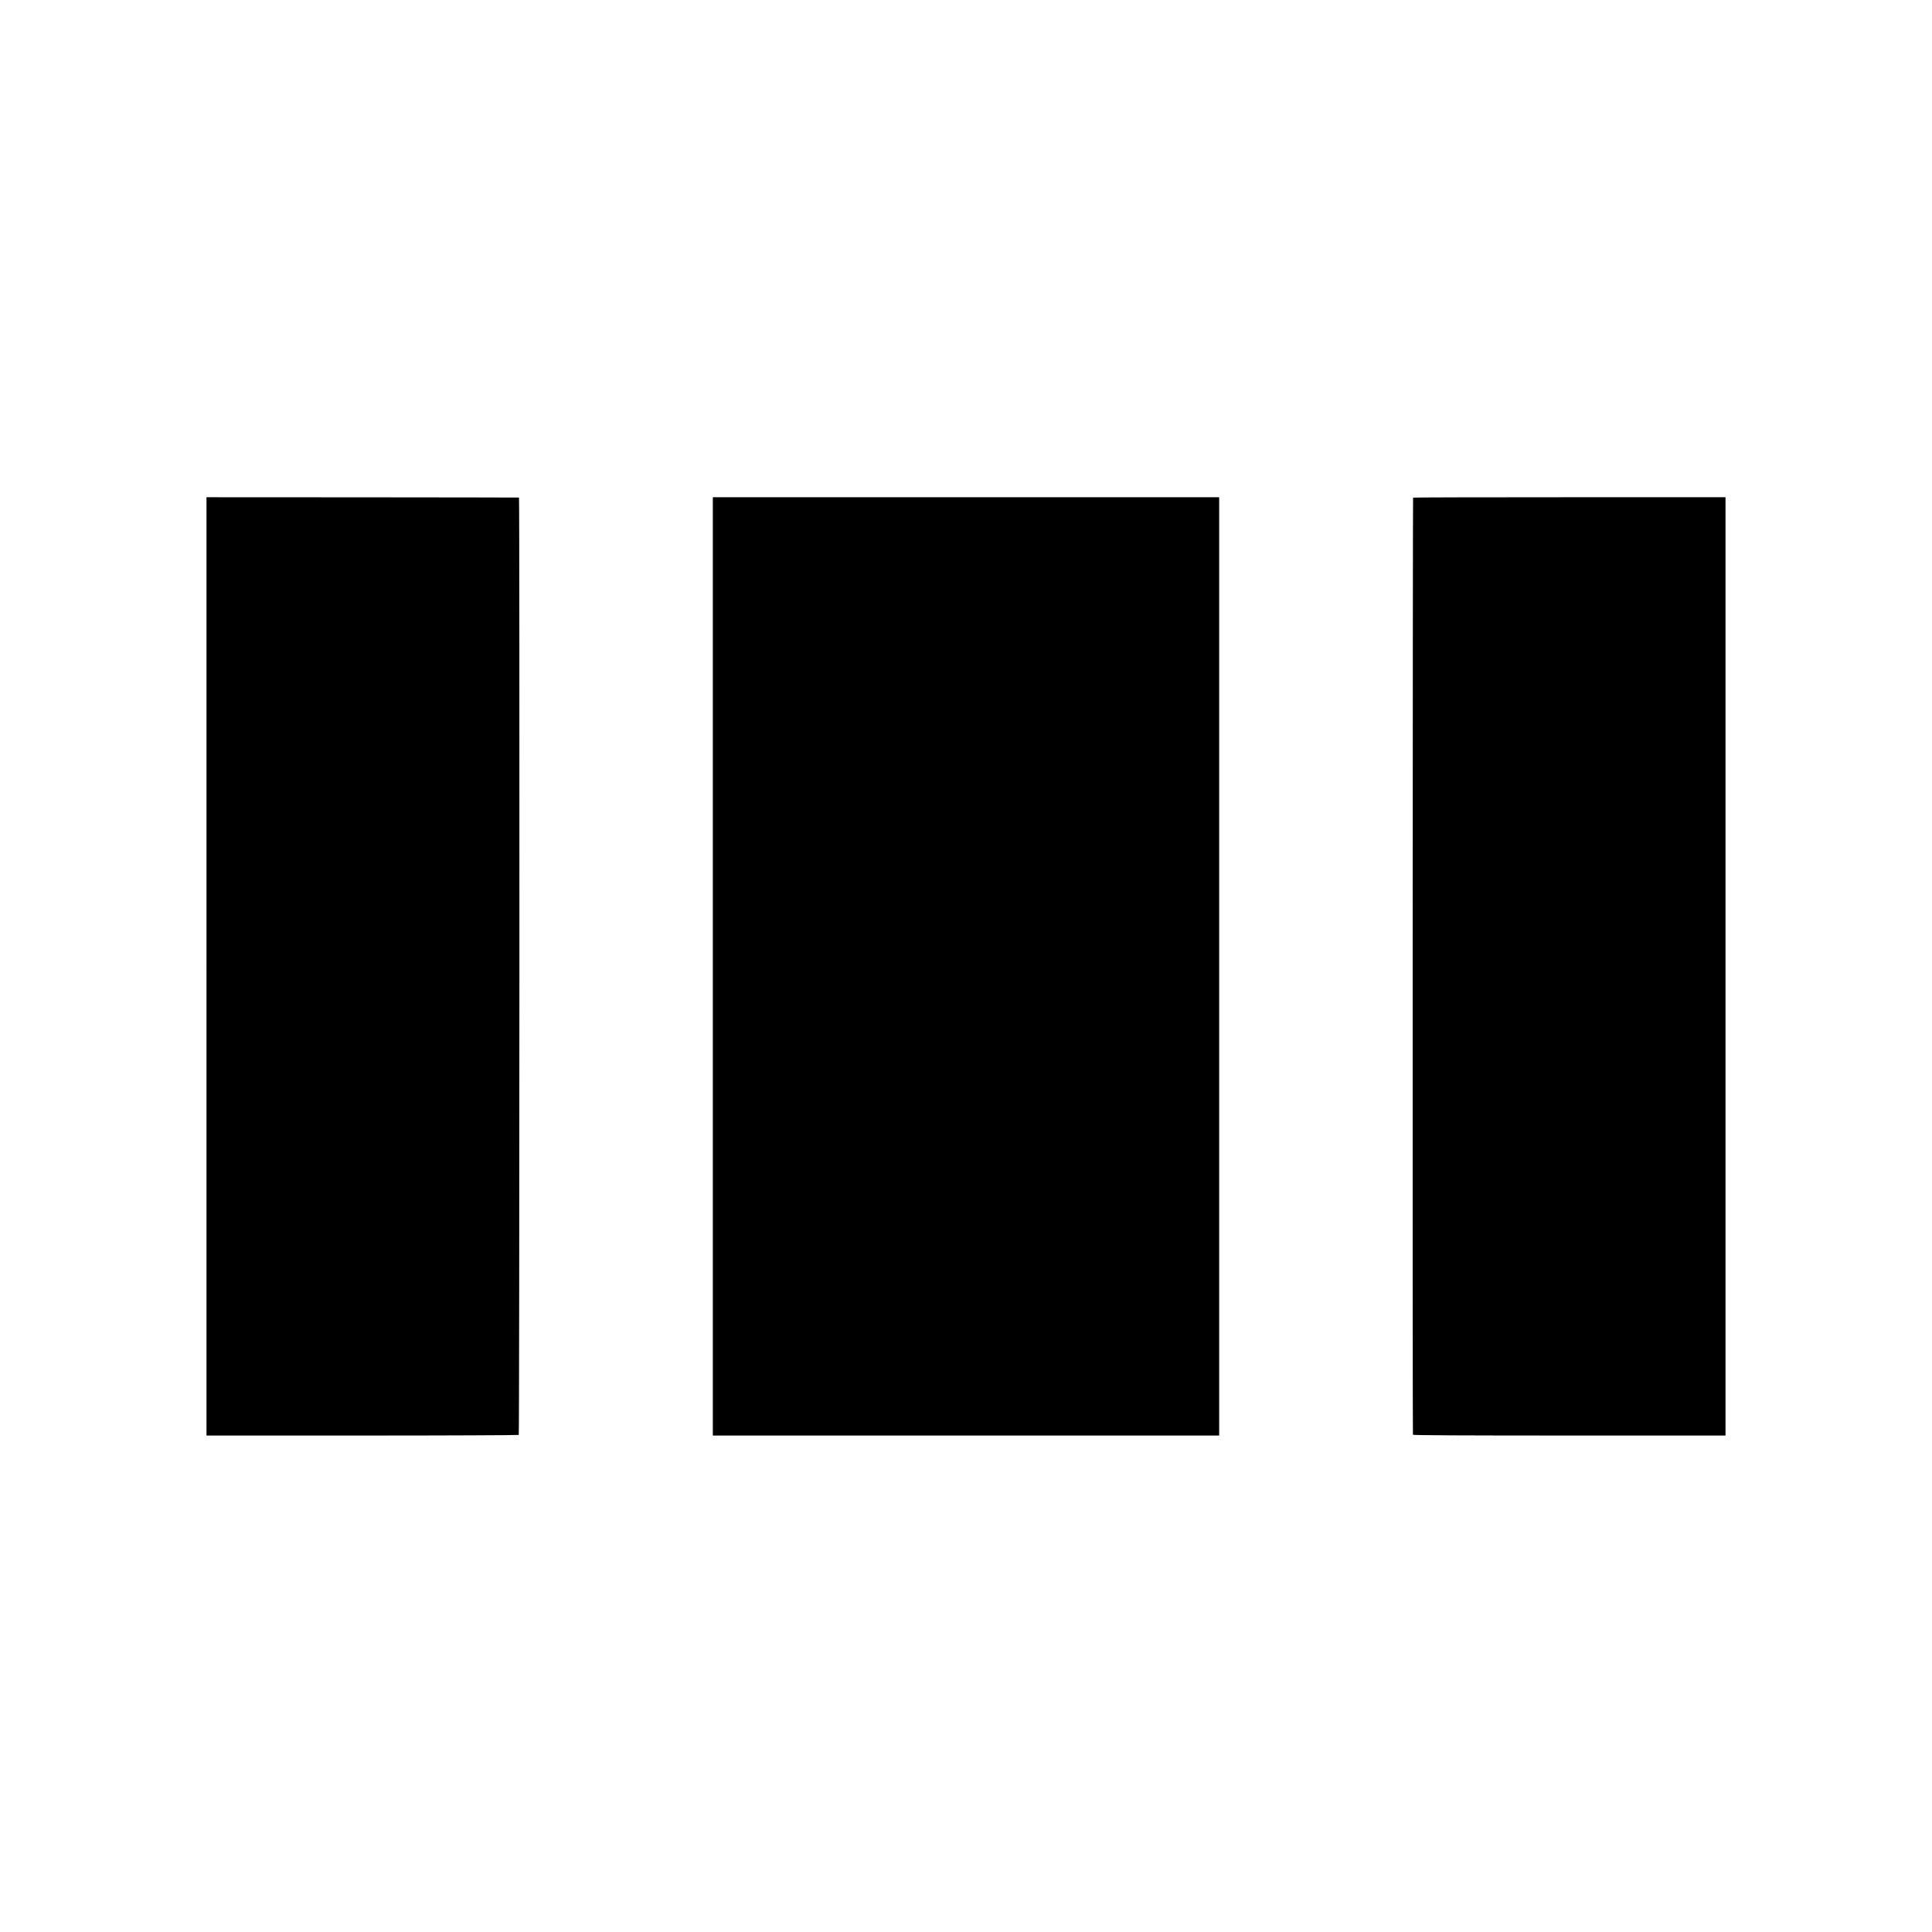 <?xml version="1.0" standalone="no"?>
<!DOCTYPE svg PUBLIC "-//W3C//DTD SVG 20010904//EN"
 "http://www.w3.org/TR/2001/REC-SVG-20010904/DTD/svg10.dtd">
<svg version="1.0" xmlns="http://www.w3.org/2000/svg"
 width="2442pt" height="2442pt" viewBox="0 0 2442 2442"
 preserveAspectRatio="xMidYMid meet">
<g transform="translate(0,2442) scale(0.1,-0.1)"
fill="#000000" stroke="none">
<path d="M2610 12205 l0 -5930 1969 0 c1083 0 1973 4 1978 8 9 9 12 11846 3
11848 -3 1 -893 2 -1977 3 l-1973 1 0 -5930z"/>
<path d="M9010 12205 l0 -5930 3200 0 3200 0 0 5930 0 5930 -3200 0 -3200 0 0
-5930z"/>
<path d="M17861 18130 c-5 -4 -8 -11804 -2 -11845 1 -7 667 -10 1976 -10
l1975 0 0 5930 0 5930 -1971 0 c-1084 0 -1974 -2 -1978 -5z"/>
</g>
</svg>
